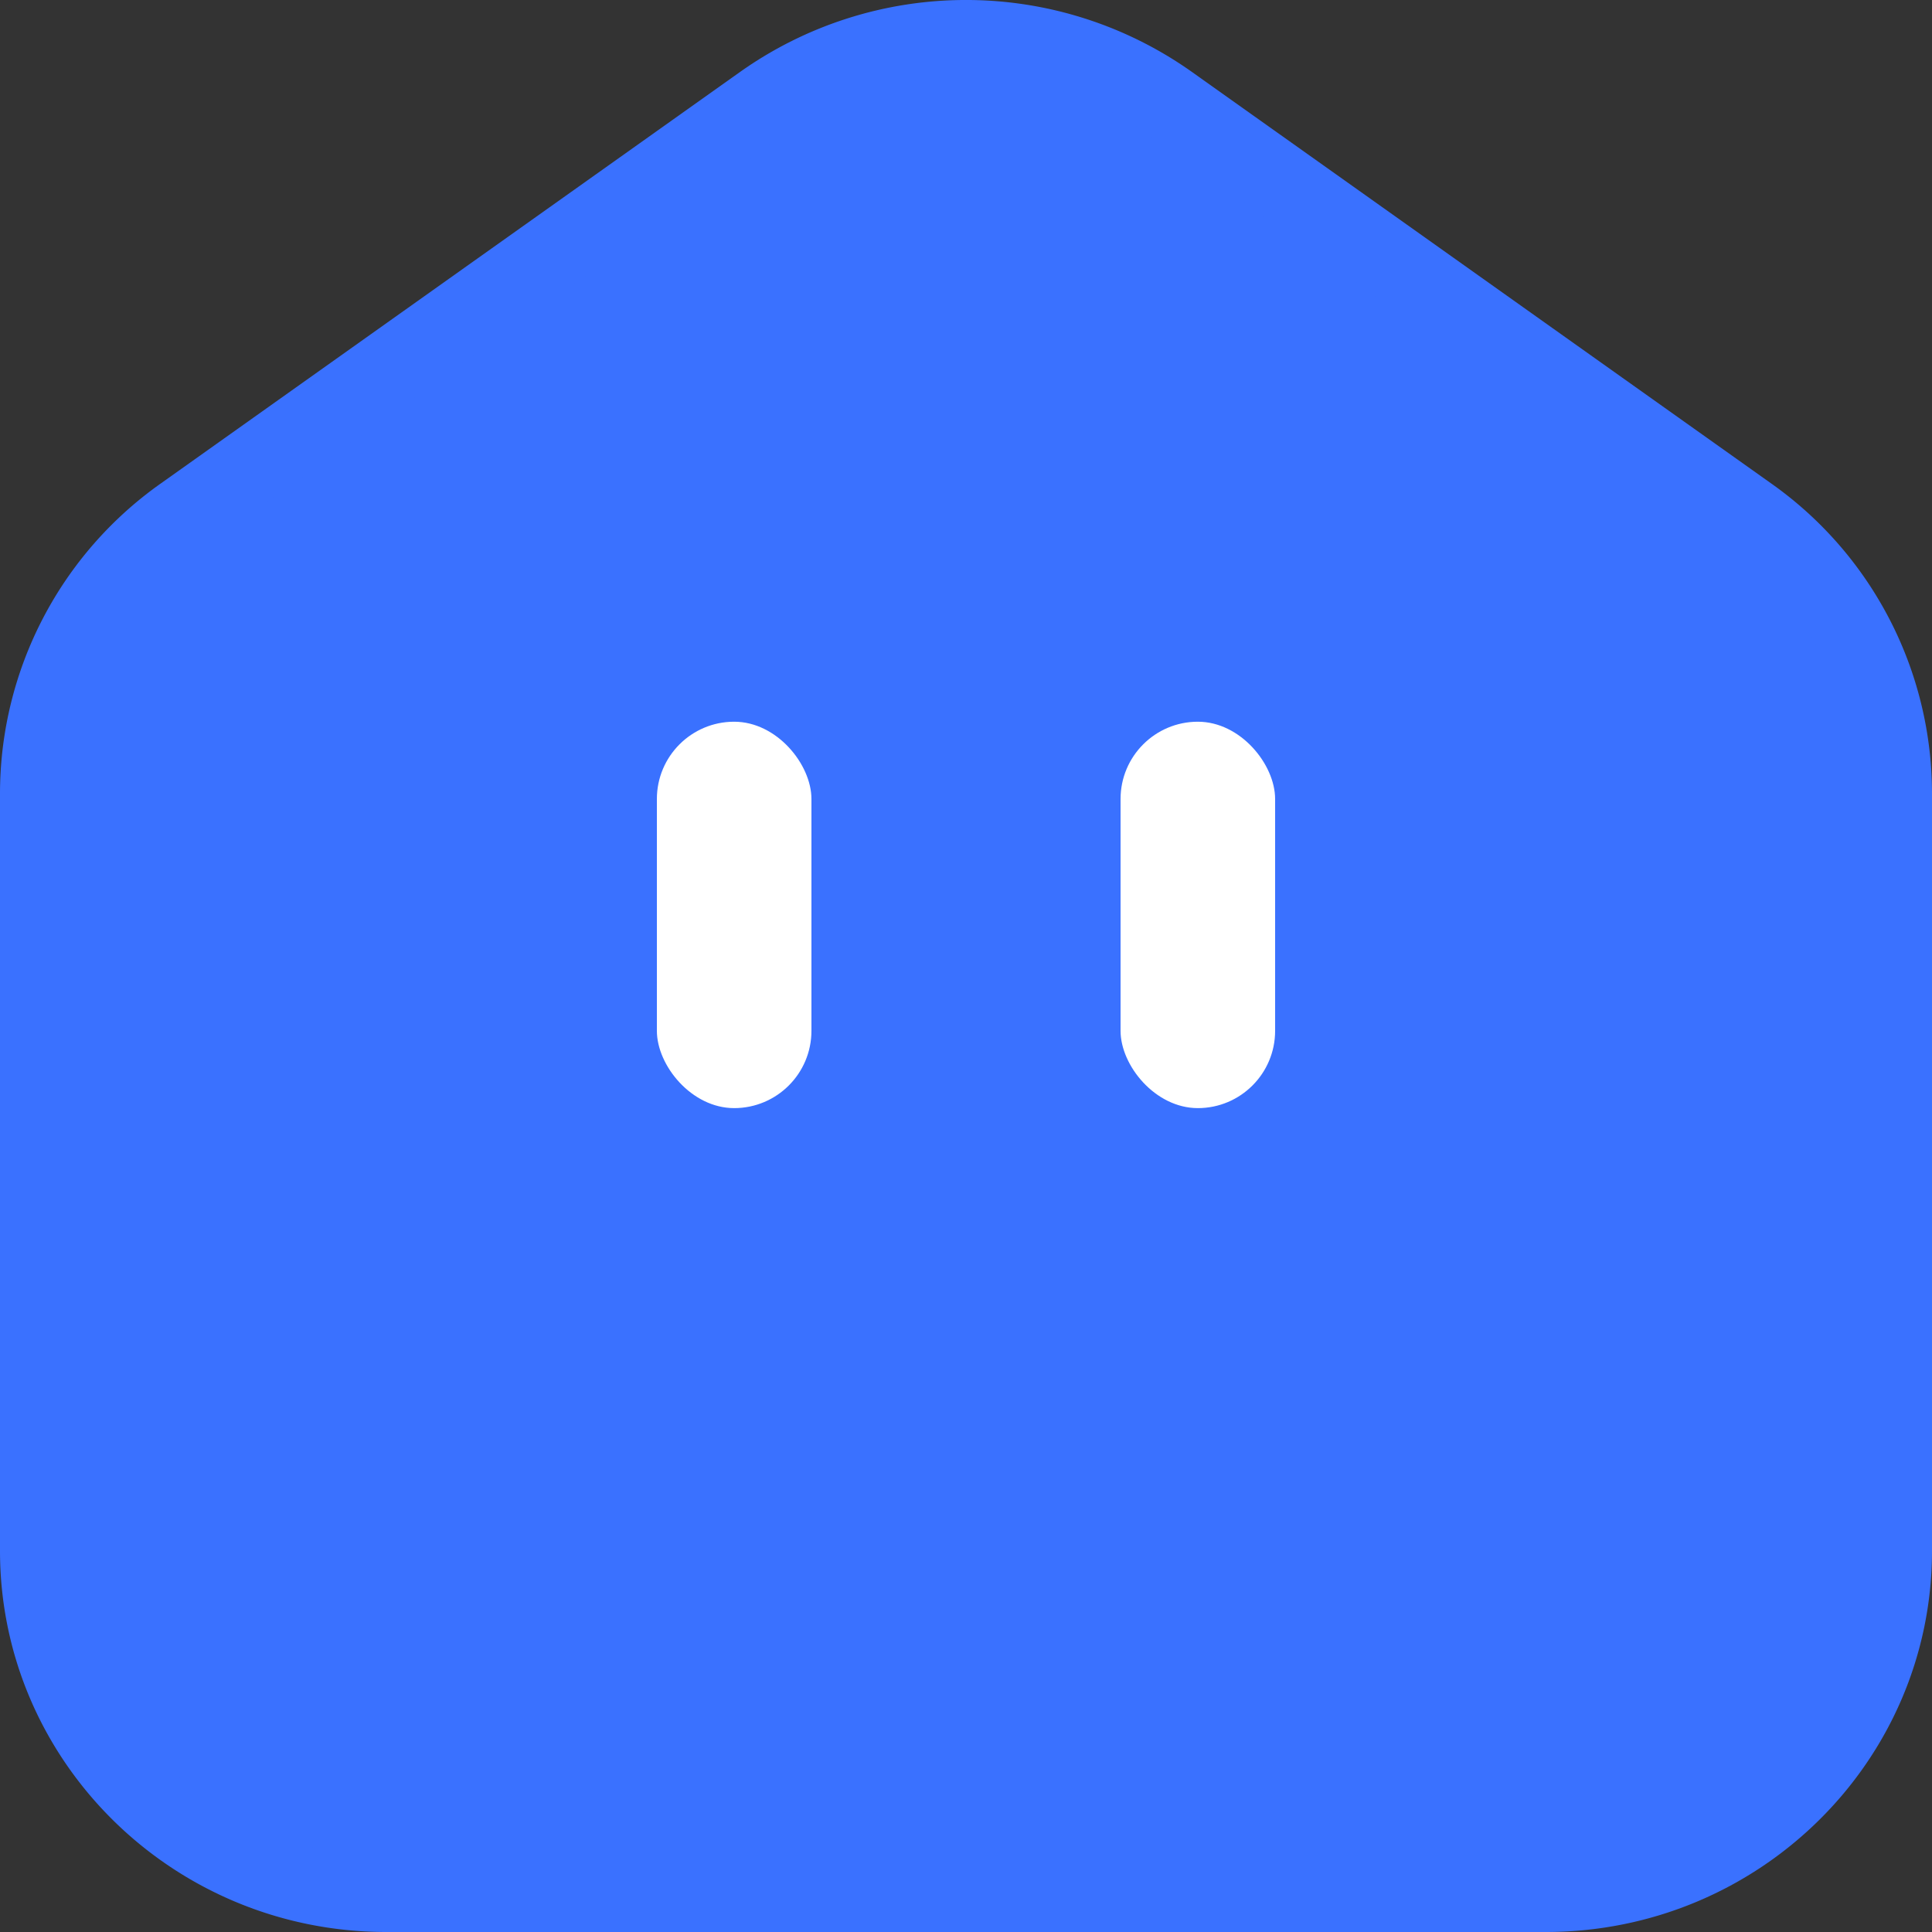 <svg xmlns="http://www.w3.org/2000/svg" width="50" height="50" fill="none"><rect width="100%" height="100%" fill="#333333" stroke="none"/><path fill="#3A71FF" d="M1 17.89a1 1 0 0 1 .39-.791L20.115 2.664a8 8 0 0 1 9.768 0l18.727 14.435a1 1 0 0 1 .389.792v23.508a8 8 0 0 1-8 8H9a8 8 0 0 1-8-8z"/><path fill="#3A71FF" fill-rule="evenodd" d="M48 40.134V20.522a7.86 7.86 0 0 0-3.326-6.406l-15-10.655a8.09 8.09 0 0 0-9.348 0l-15 10.655A7.86 7.86 0 0 0 2 20.522v19.612c0 4.359 3.582 7.893 8 7.893h30c4.418 0 8-3.534 8-7.893M4.157 12.515A9.83 9.83 0 0 0 0 20.522v19.612C0 45.583 4.477 50 10 50h30c5.523 0 10-4.417 10-9.866V20.522a9.83 9.83 0 0 0-4.157-8.007l-15-10.656a10.11 10.11 0 0 0-11.686 0z" clip-rule="evenodd"/><rect width="4" height="10" x="17" y="18.678" fill="#fff" rx="2"/><rect width="4" height="10" x="29" y="18.678" fill="#fff" rx="2"/></svg>